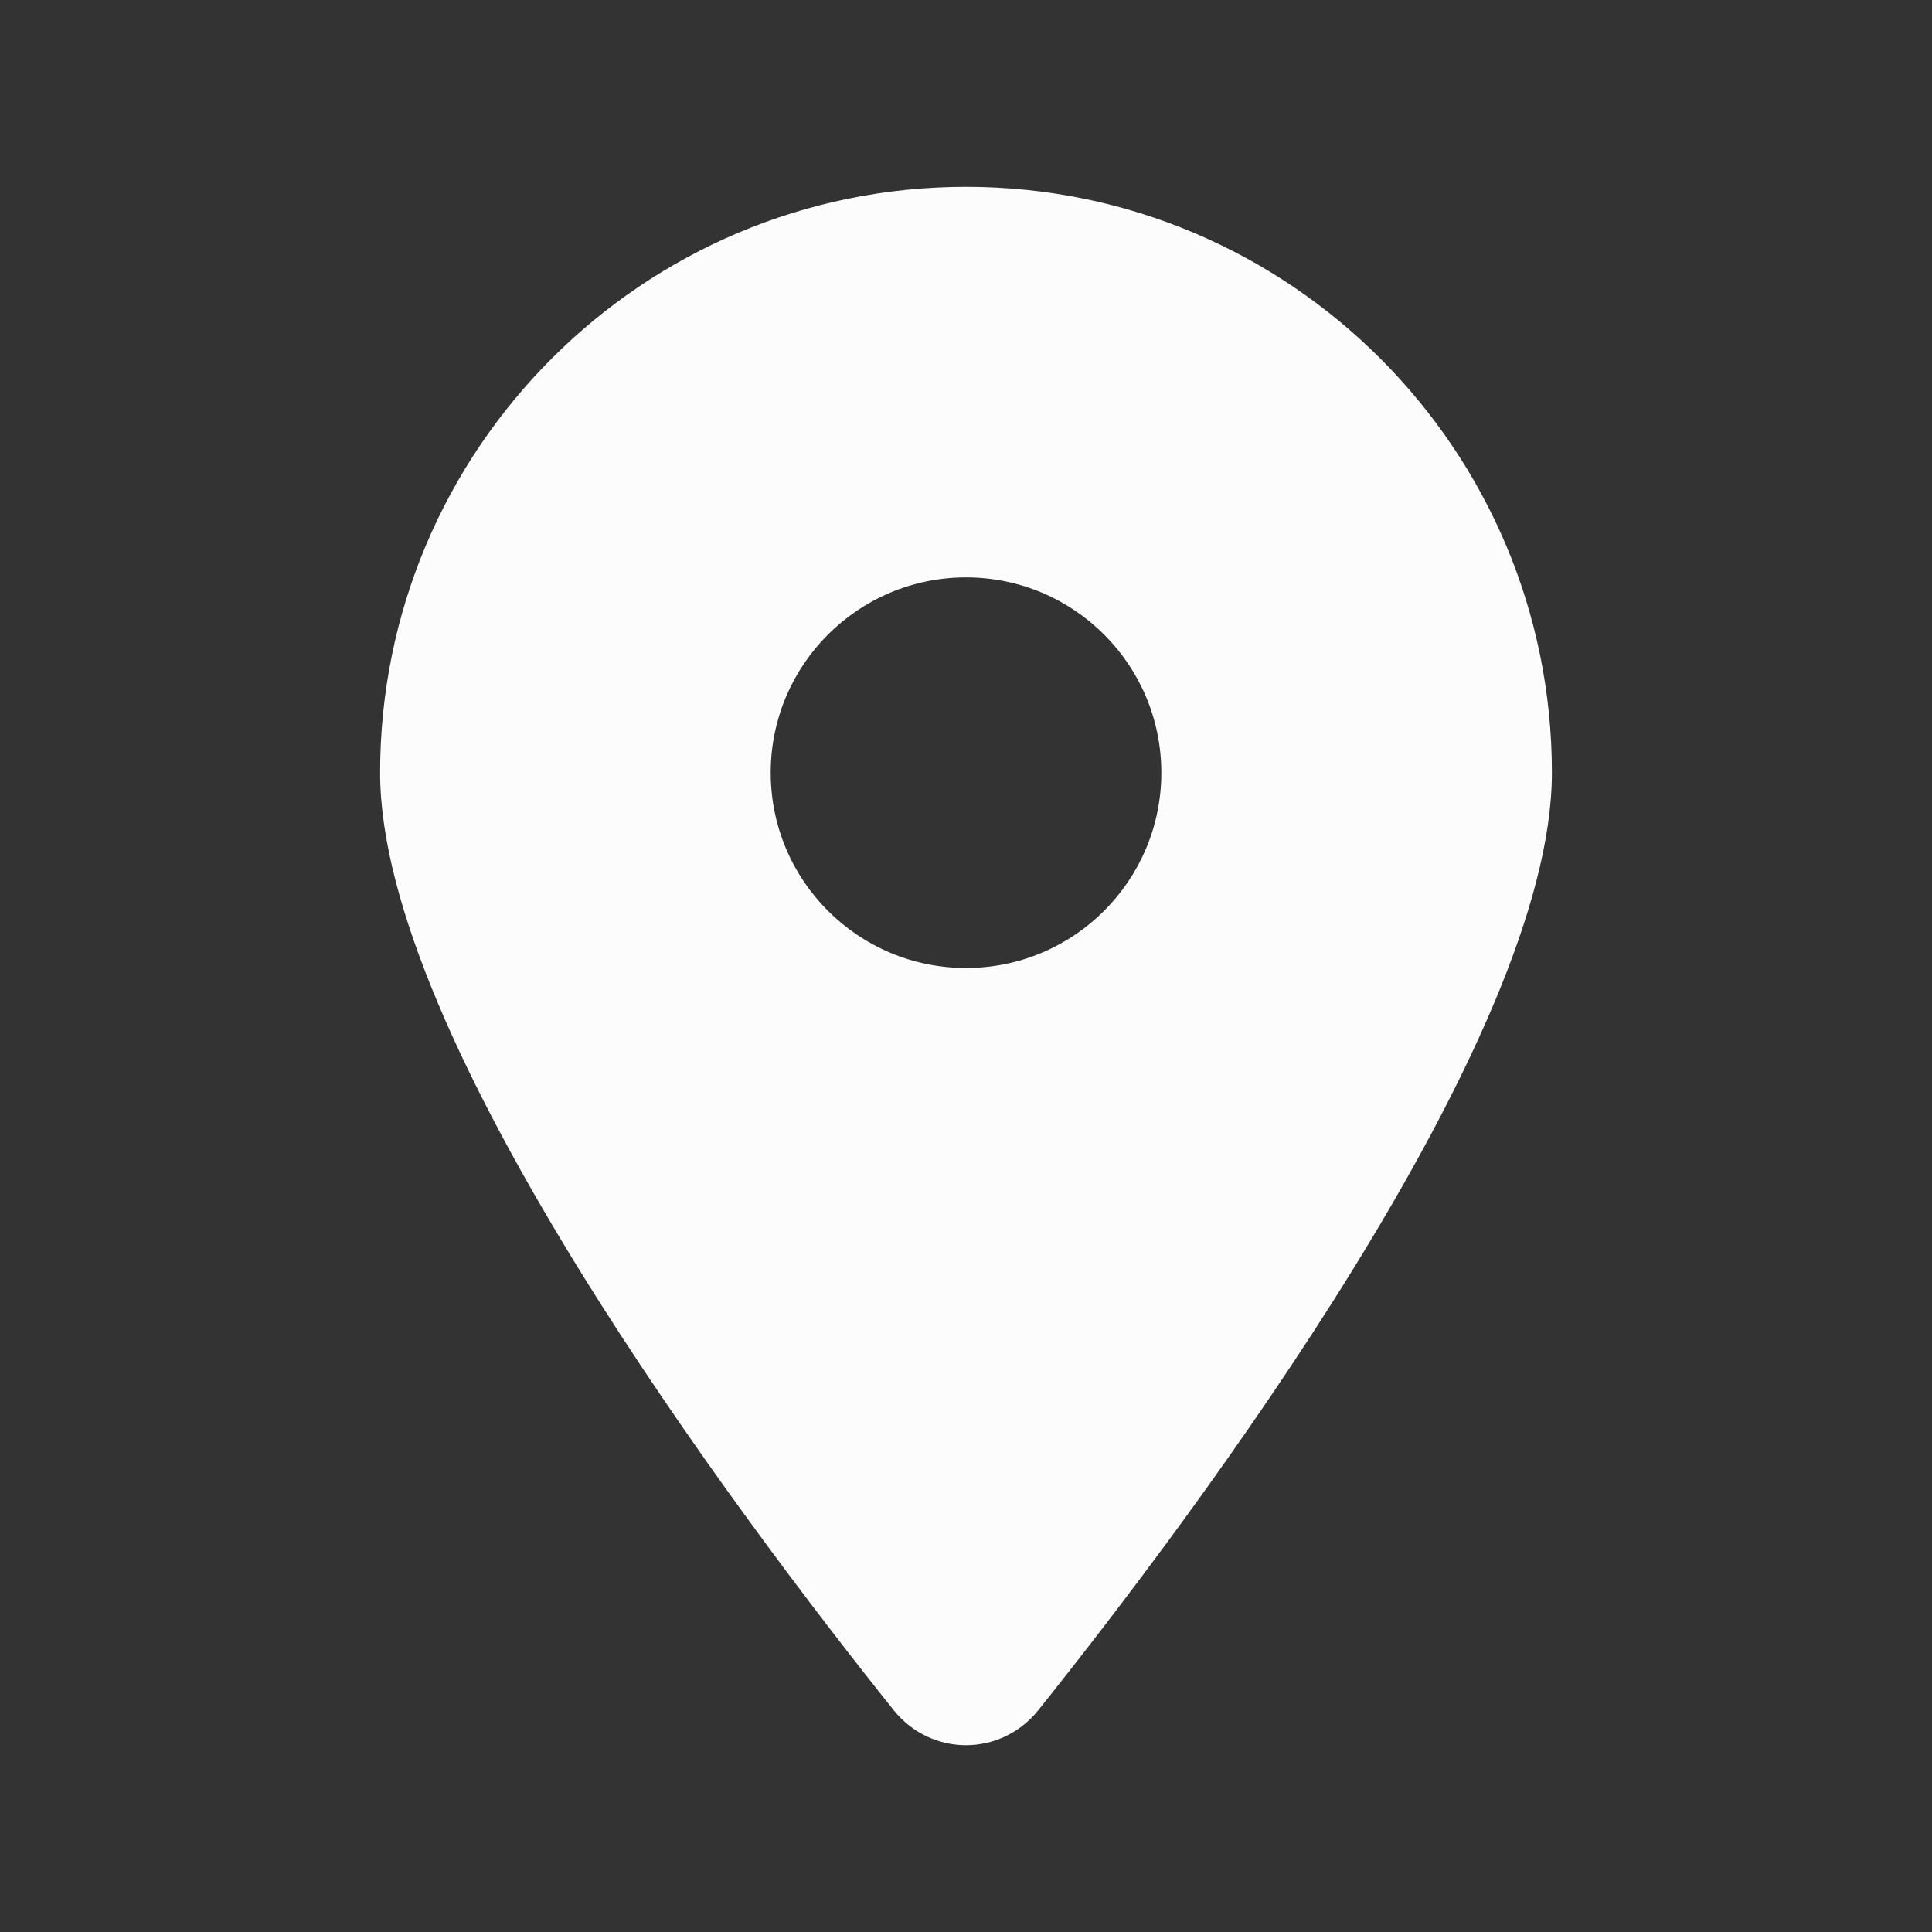 <?xml version="1.0" encoding="utf-8"?>
<!-- Generator: Adobe Illustrator 16.0.0, SVG Export Plug-In . SVG Version: 6.00 Build 0)  -->
<!DOCTYPE svg PUBLIC "-//W3C//DTD SVG 1.1//EN" "http://www.w3.org/Graphics/SVG/1.1/DTD/svg11.dtd">
<svg version="1.1" id="Capa_1" xmlns="http://www.w3.org/2000/svg" xmlns:xlink="http://www.w3.org/1999/xlink" x="0px" y="0px"
	 width="50px" height="50px" viewBox="0 0 50 50" enable-background="new 0 0 50 50" xml:space="preserve">
<rect x="0" y="0" width="50" height="50" fill="#333333" stroke="none"/>
<path fill="#FCFCFC" d="M26.872,44.259c4.051-5.07,13.291-17.359,13.291-24.261c0-8.372-6.792-15.163-15.162-15.163
	c-8.372,0-15.164,6.792-15.164,15.163c0,6.901,9.24,19.19,13.291,24.261C24.1,45.468,25.9,45.468,26.872,44.259L26.872,44.259z
	 M25.001,14.943c2.792,0,5.054,2.263,5.054,5.055c0,2.791-2.262,5.054-5.054,5.054s-5.055-2.263-5.055-5.054
	C19.946,17.207,22.209,14.943,25.001,14.943z"/>
</svg>
